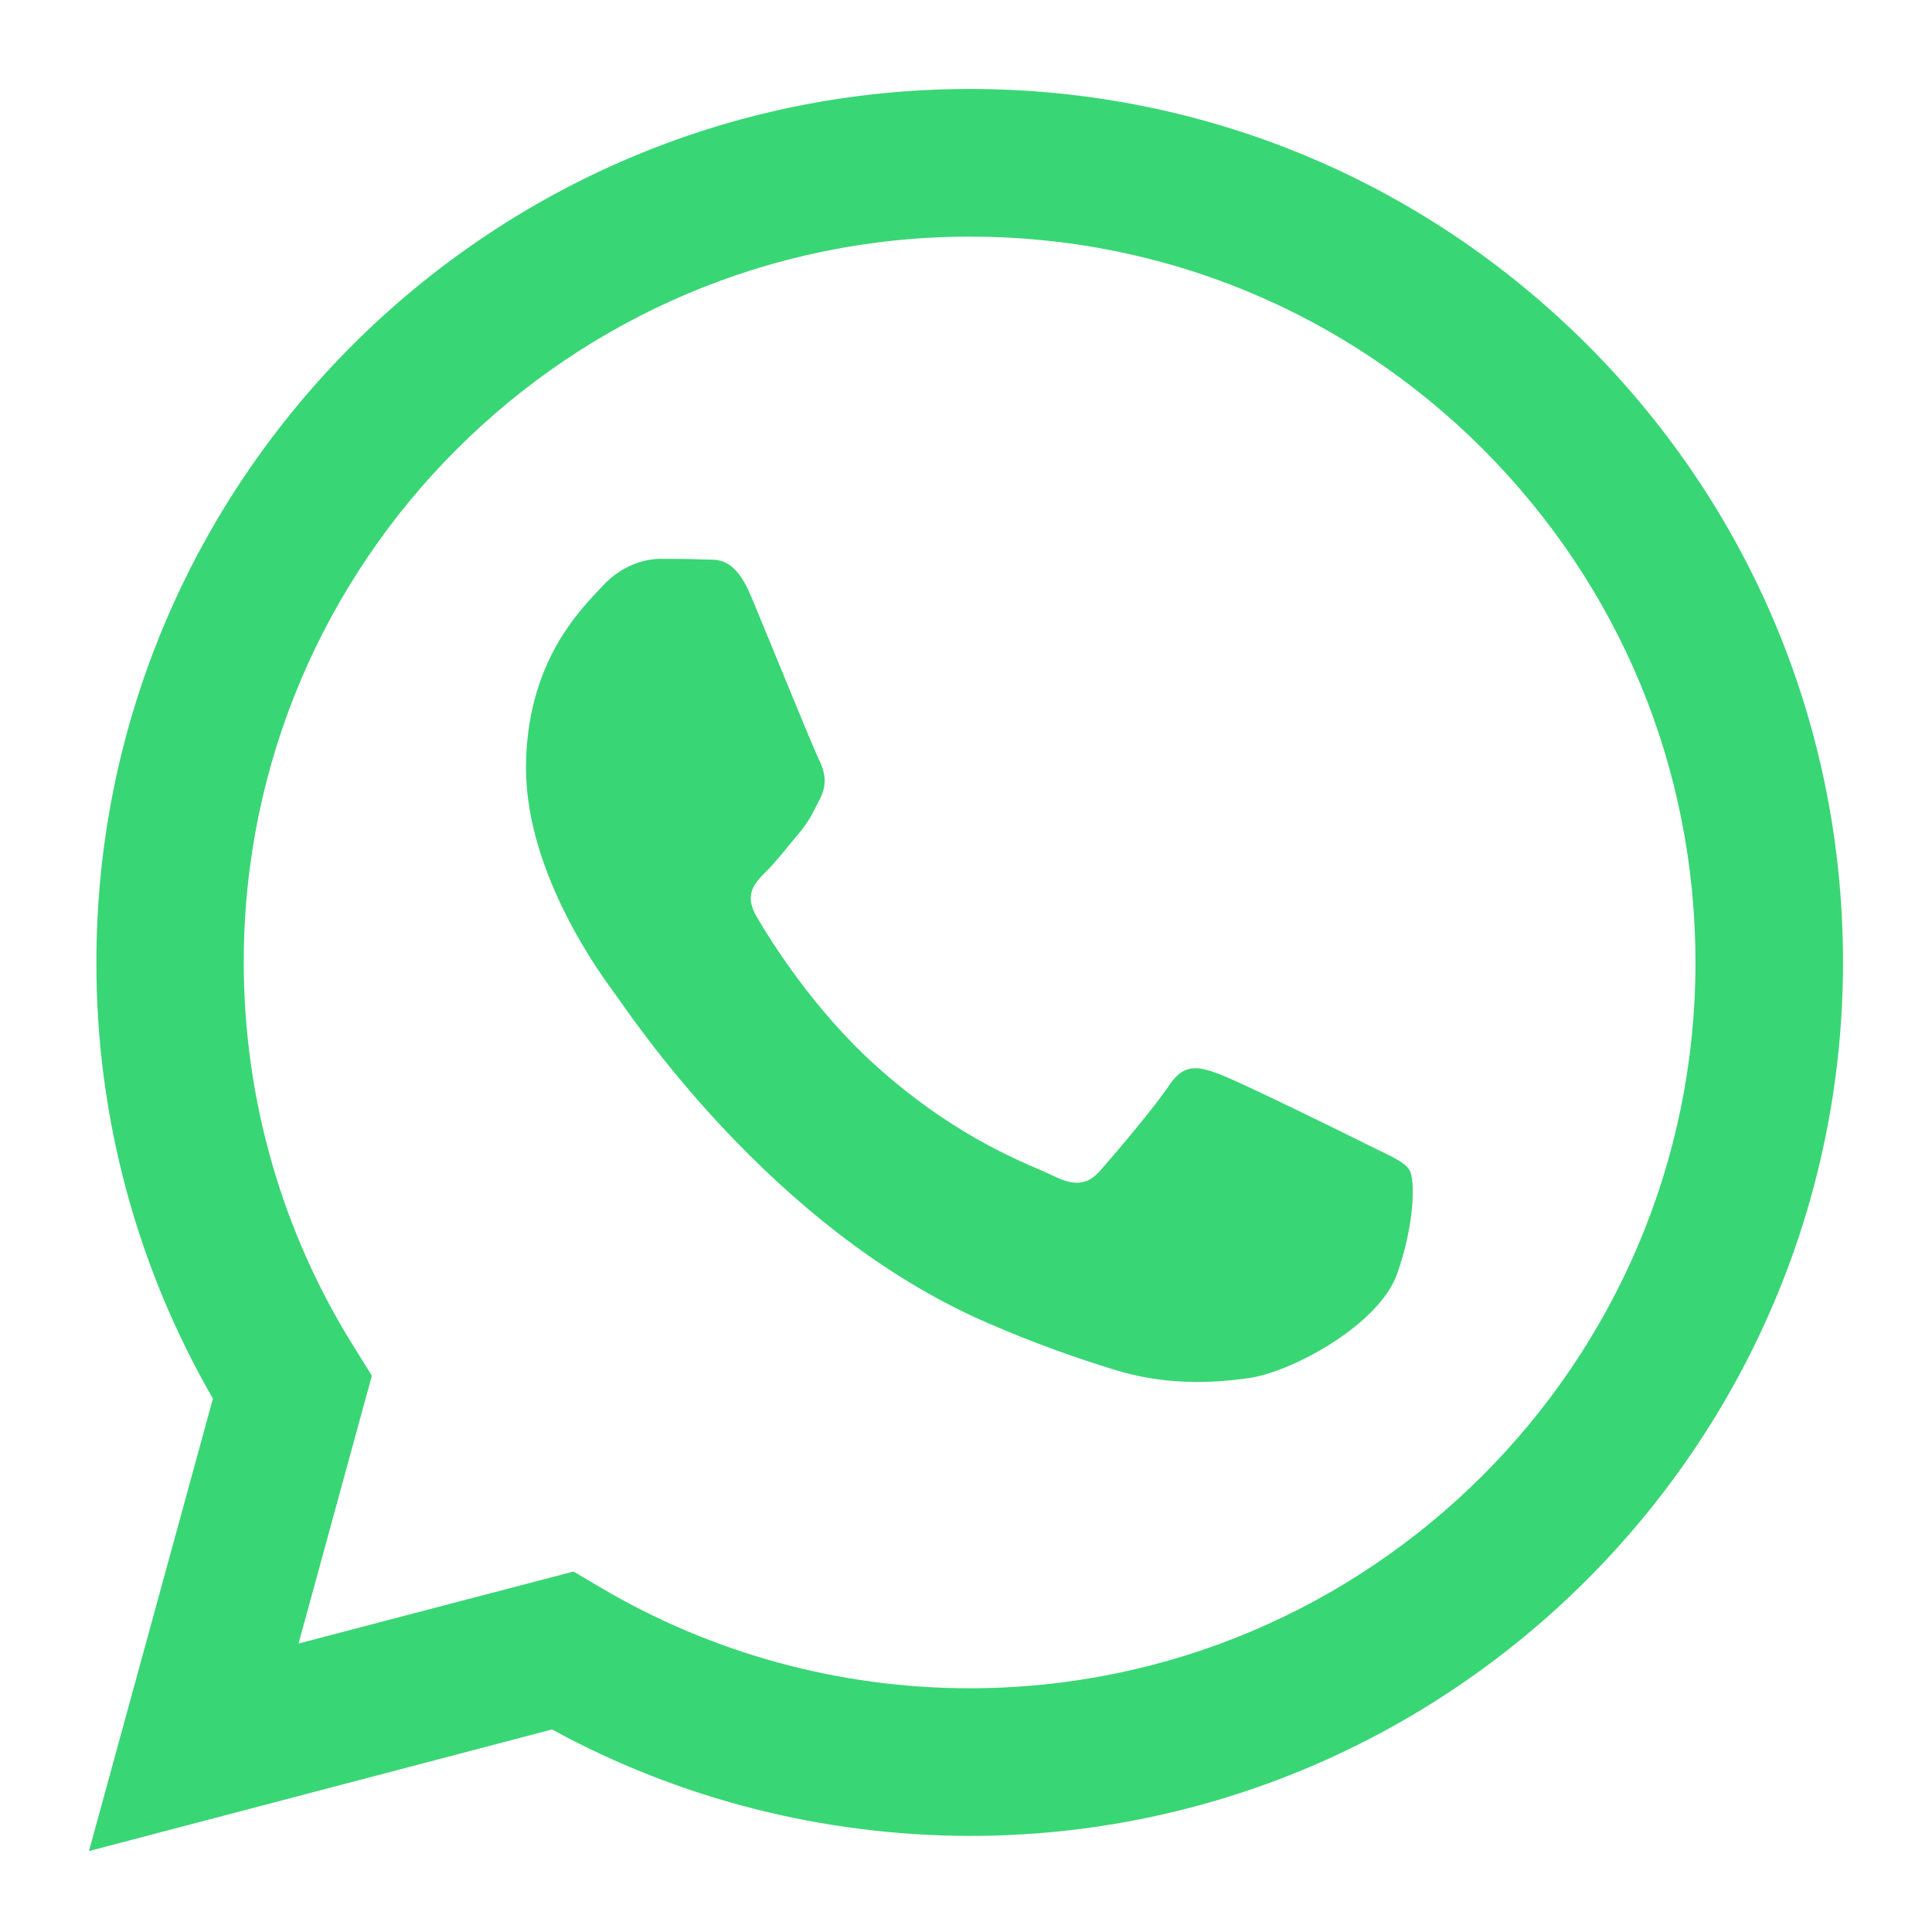 <svg zwidth="19" height="19" viewBox="0 0 19 19" fill="#39d675" xmlns="http://www.w3.org/2000/svg">
<path fill="#39d675" fill-rule="evenodd" clip-rule="evenodd" d="M15.612 3.393C13.989 1.771 11.833 0.875 9.537 0.875C4.803 0.875 0.948 4.727 0.948 9.461C0.945 10.974 1.341 12.451 2.094 13.754L0.875 18.204L5.429 17.008C6.681 17.693 8.096 18.052 9.534 18.055H9.537C14.27 18.055 18.122 14.203 18.125 9.466C18.125 7.172 17.232 5.016 15.612 3.393ZM9.537 16.603H9.534C8.253 16.603 6.996 16.258 5.901 15.609L5.64 15.455L2.936 16.163L3.657 13.529L3.489 13.259C2.773 12.122 2.397 10.808 2.397 9.461C2.397 5.527 5.6 2.327 9.539 2.327C11.446 2.327 13.237 3.071 14.585 4.418C15.932 5.769 16.674 7.56 16.674 9.466C16.674 13.403 13.47 16.603 9.537 16.603ZM13.45 11.258C13.237 11.151 12.181 10.632 11.985 10.561C11.788 10.488 11.645 10.455 11.502 10.668C11.359 10.884 10.949 11.367 10.822 11.51C10.699 11.651 10.572 11.67 10.359 11.564C10.143 11.457 9.452 11.229 8.632 10.497C7.995 9.93 7.563 9.225 7.439 9.011C7.313 8.795 7.425 8.68 7.532 8.573C7.63 8.478 7.748 8.324 7.855 8.197C7.961 8.074 7.998 7.984 8.071 7.841C8.141 7.698 8.105 7.571 8.051 7.464C7.998 7.358 7.568 6.299 7.389 5.87C7.215 5.451 7.038 5.51 6.906 5.502C6.782 5.496 6.639 5.496 6.496 5.496C6.353 5.496 6.12 5.55 5.923 5.766C5.727 5.979 5.173 6.499 5.173 7.554C5.173 8.61 5.943 9.632 6.049 9.775C6.156 9.916 7.563 12.083 9.716 13.012C10.227 13.234 10.626 13.366 10.938 13.464C11.451 13.627 11.92 13.605 12.291 13.551C12.704 13.49 13.56 13.032 13.739 12.529C13.916 12.03 13.916 11.6 13.863 11.51C13.81 11.42 13.666 11.367 13.45 11.258Z" />
</svg>
